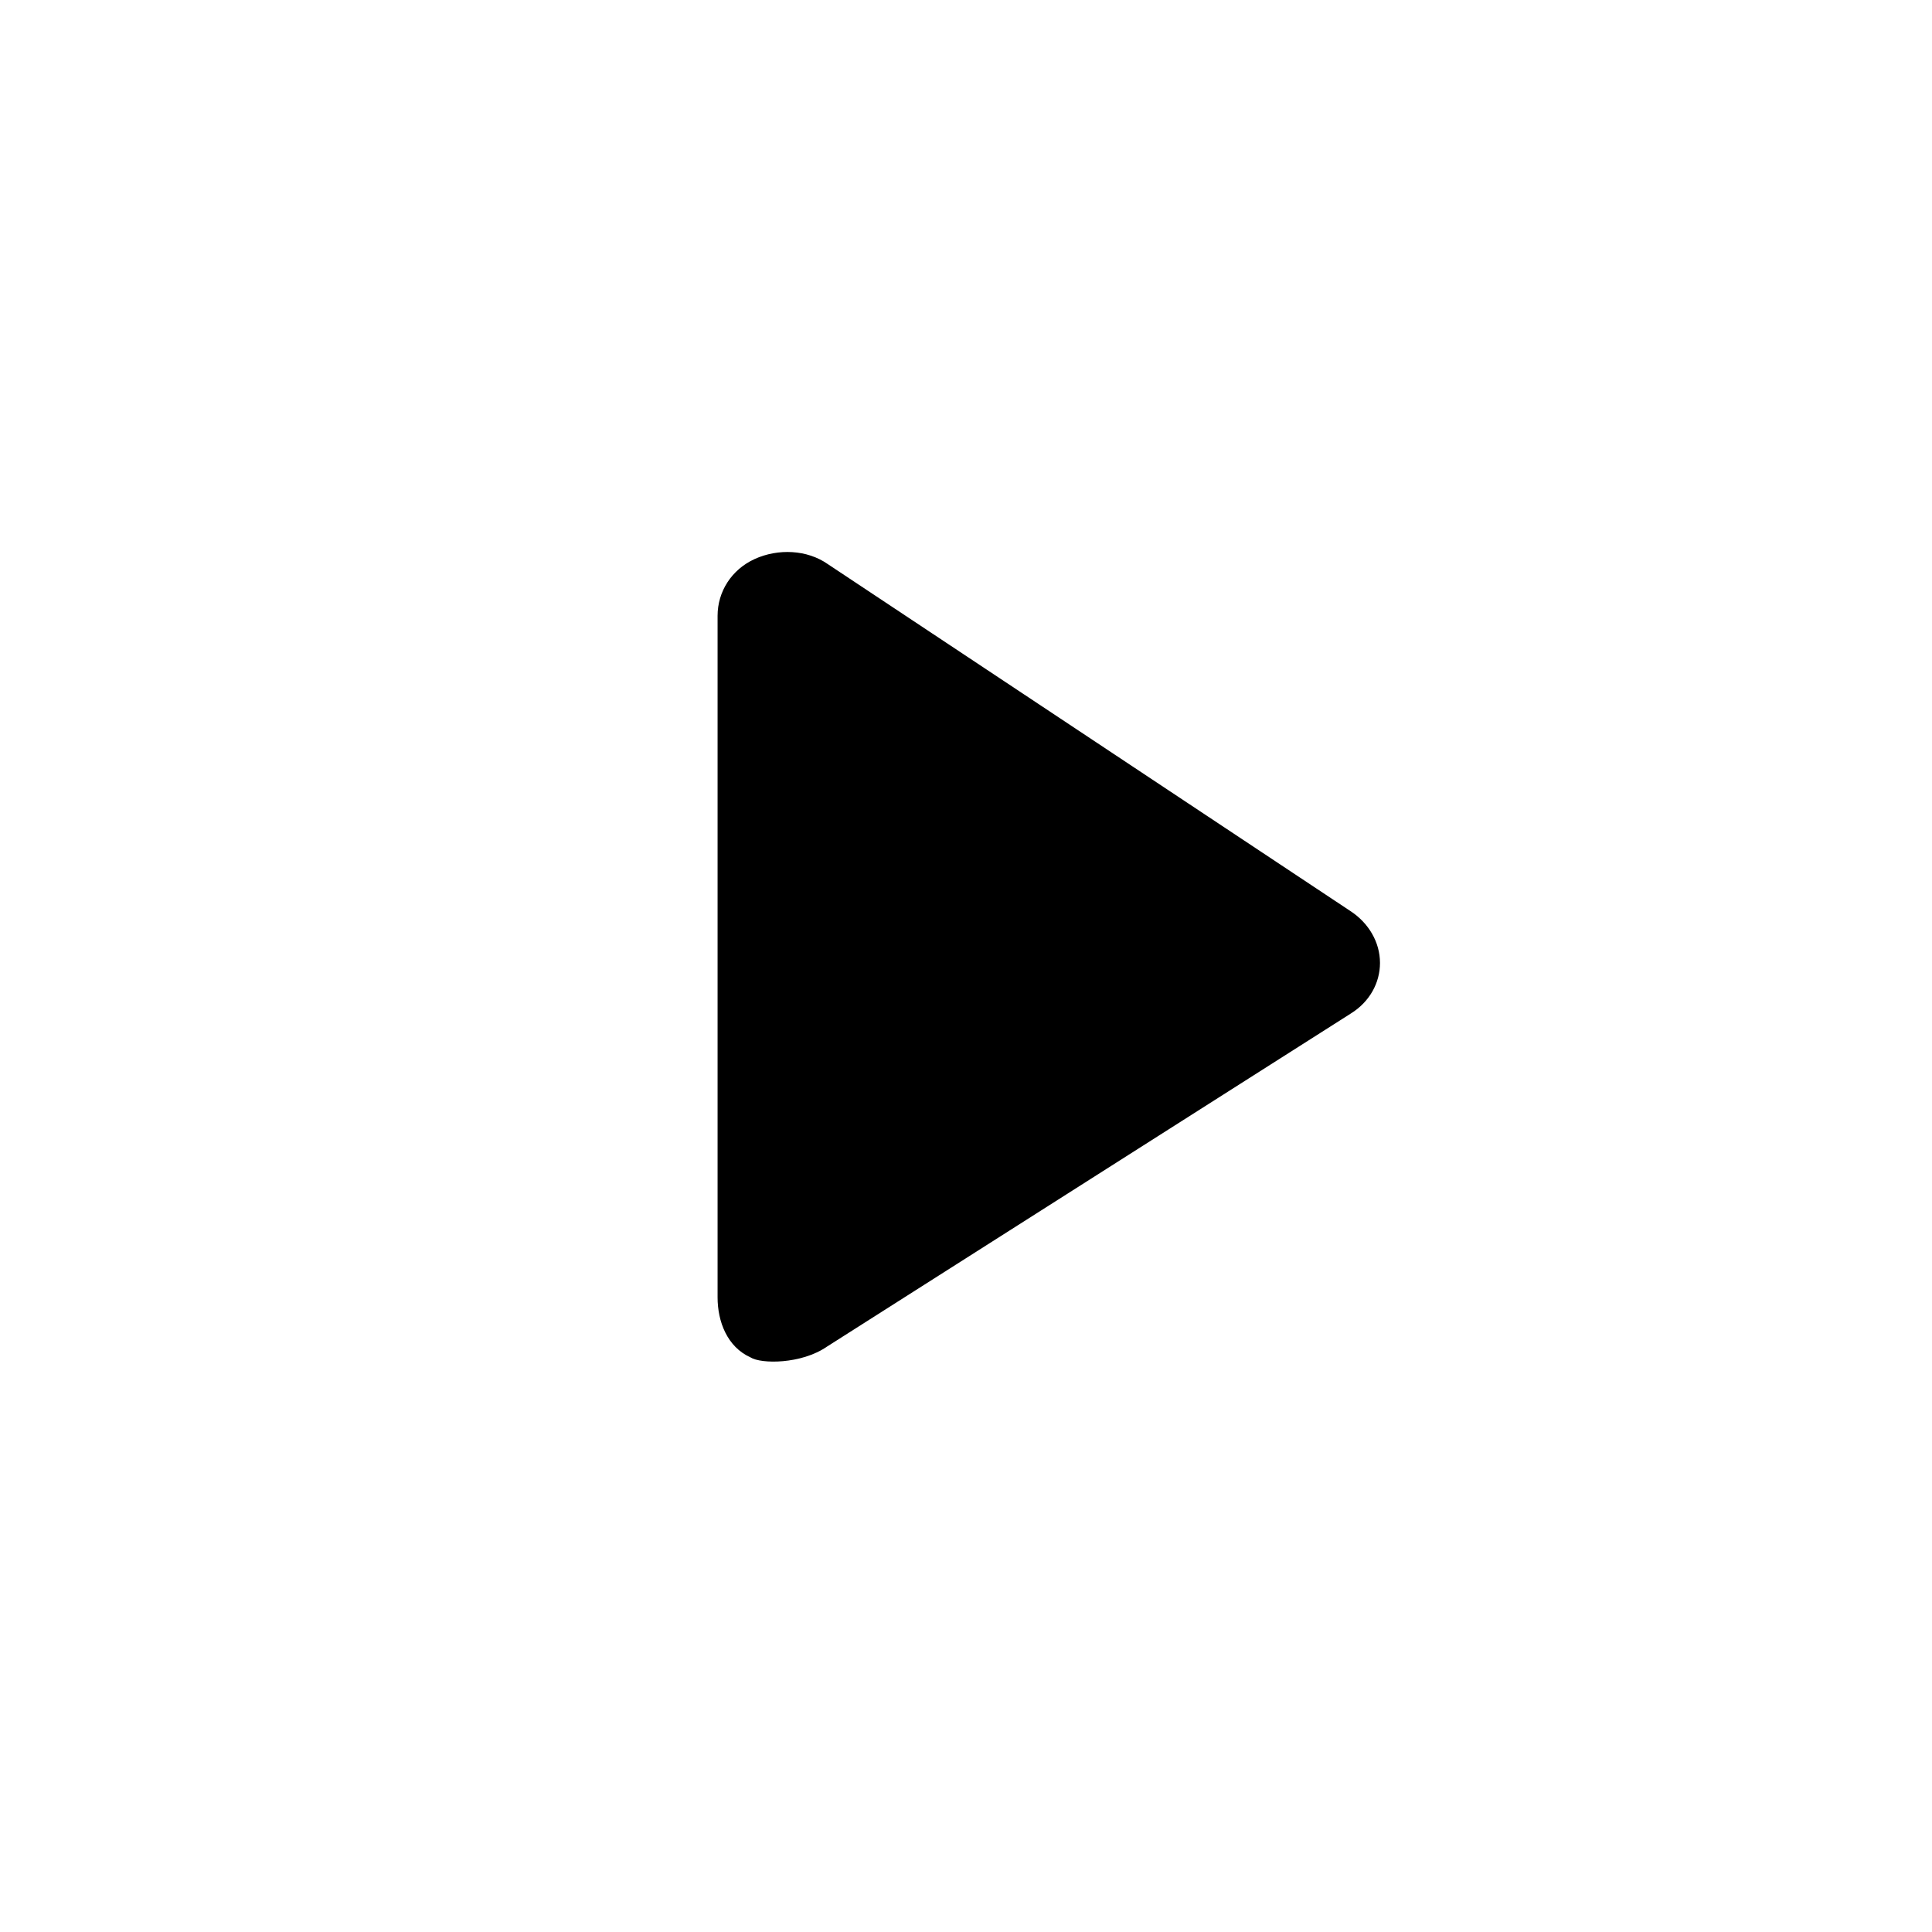 <?xml version="1.0" standalone="no"?><!DOCTYPE svg PUBLIC "-//W3C//DTD SVG 1.1//EN" "http://www.w3.org/Graphics/SVG/1.1/DTD/svg11.dtd"><svg t="1609224278960" class="icon" viewBox="0 0 1024 1024" version="1.1" xmlns="http://www.w3.org/2000/svg" p-id="15251" width="32" height="32" xmlns:xlink="http://www.w3.org/1999/xlink"><defs><style type="text/css"></style></defs><path d="M716.022 537.149l-277.791 176.64c-13.558 9.318-34.877 9.216-40.489 5.632-12.329-5.571-17.408-18.964-17.408-31.785v-361.267c0-12.8 7.393-24.515 19.722-30.106 12.308-5.571 27.709-5.018 38.81 2.806l277.156 183.992c9.257 6.144 15.401 16.179 15.401 27.32 0 10.588-5.53 20.623-15.401 26.767z" p-id="15252"></path></svg>